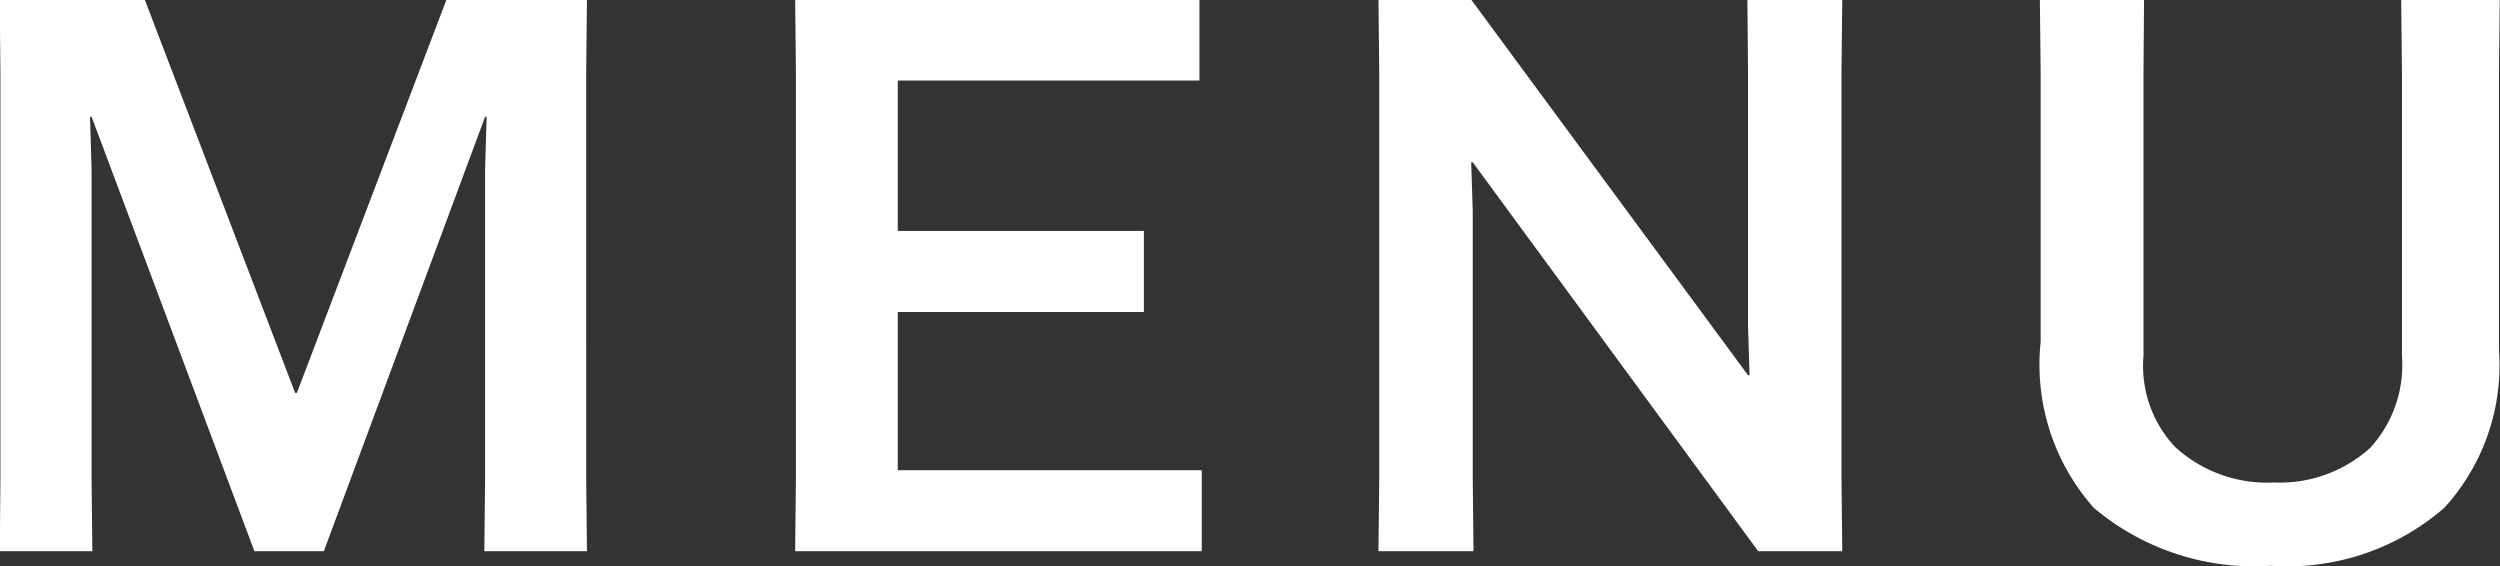 <svg id="txt_gnav.svg" xmlns="http://www.w3.org/2000/svg" width="58.344" height="13.219" viewBox="0 0 58.344 13.219">
  <rect x="0" y="0" width="58.344" height="13.219" fill="#333333" stroke="none"/>
  <defs>
    <style>
      .cls-1 {
        fill: #fff;
        fill-rule: evenodd;
      }
    </style>
  </defs>
  <path id="MENU" class="cls-1" d="M762.807,102.926h2.16l-0.018-1.693v-7.22l-0.036-1.225h0.036l3.8,10.138h1.621l3.763-10.138h0.036l-0.036,1.225v7.22l-0.018,1.693h2.395l-0.018-1.693V91.744l0.018-1.693h-3.277l-3.493,9.182H769.7l-3.511-9.182h-3.385l0.018,1.693v9.489Zm26.7-7.473h-5.743v-3.51h7.04V90.052h-9.435l0.018,1.693v9.489l-0.018,1.693h9.489v-1.891h-7.094V97.344h5.743V95.453Zm14.1-3.709v5.941l0.036,1.135h-0.036l-6.464-8.769h-2.161L795,91.744v9.489l-0.018,1.693H797.2l-0.018-1.693V94.985l-0.036-1.135h0.036l6.662,9.076h1.962l-0.018-1.693V91.744l0.018-1.693h-2.214Zm9.242-1.693h-2.431l0.018,1.711v6.283a5.029,5.029,0,0,0,1.243,3.872,5.8,5.8,0,0,0,4.123,1.35,5.585,5.585,0,0,0,4.051-1.35,4.927,4.927,0,0,0,1.279-3.673V91.762l0.018-1.711h-2.3l0.018,1.711v6.607a2.868,2.868,0,0,1-.738,2.143,3.14,3.14,0,0,1-2.251.811,3.177,3.177,0,0,1-2.305-.829,2.757,2.757,0,0,1-.738-2.125V91.762Z" transform="translate(-762.812 -90.063)"/>
</svg>
